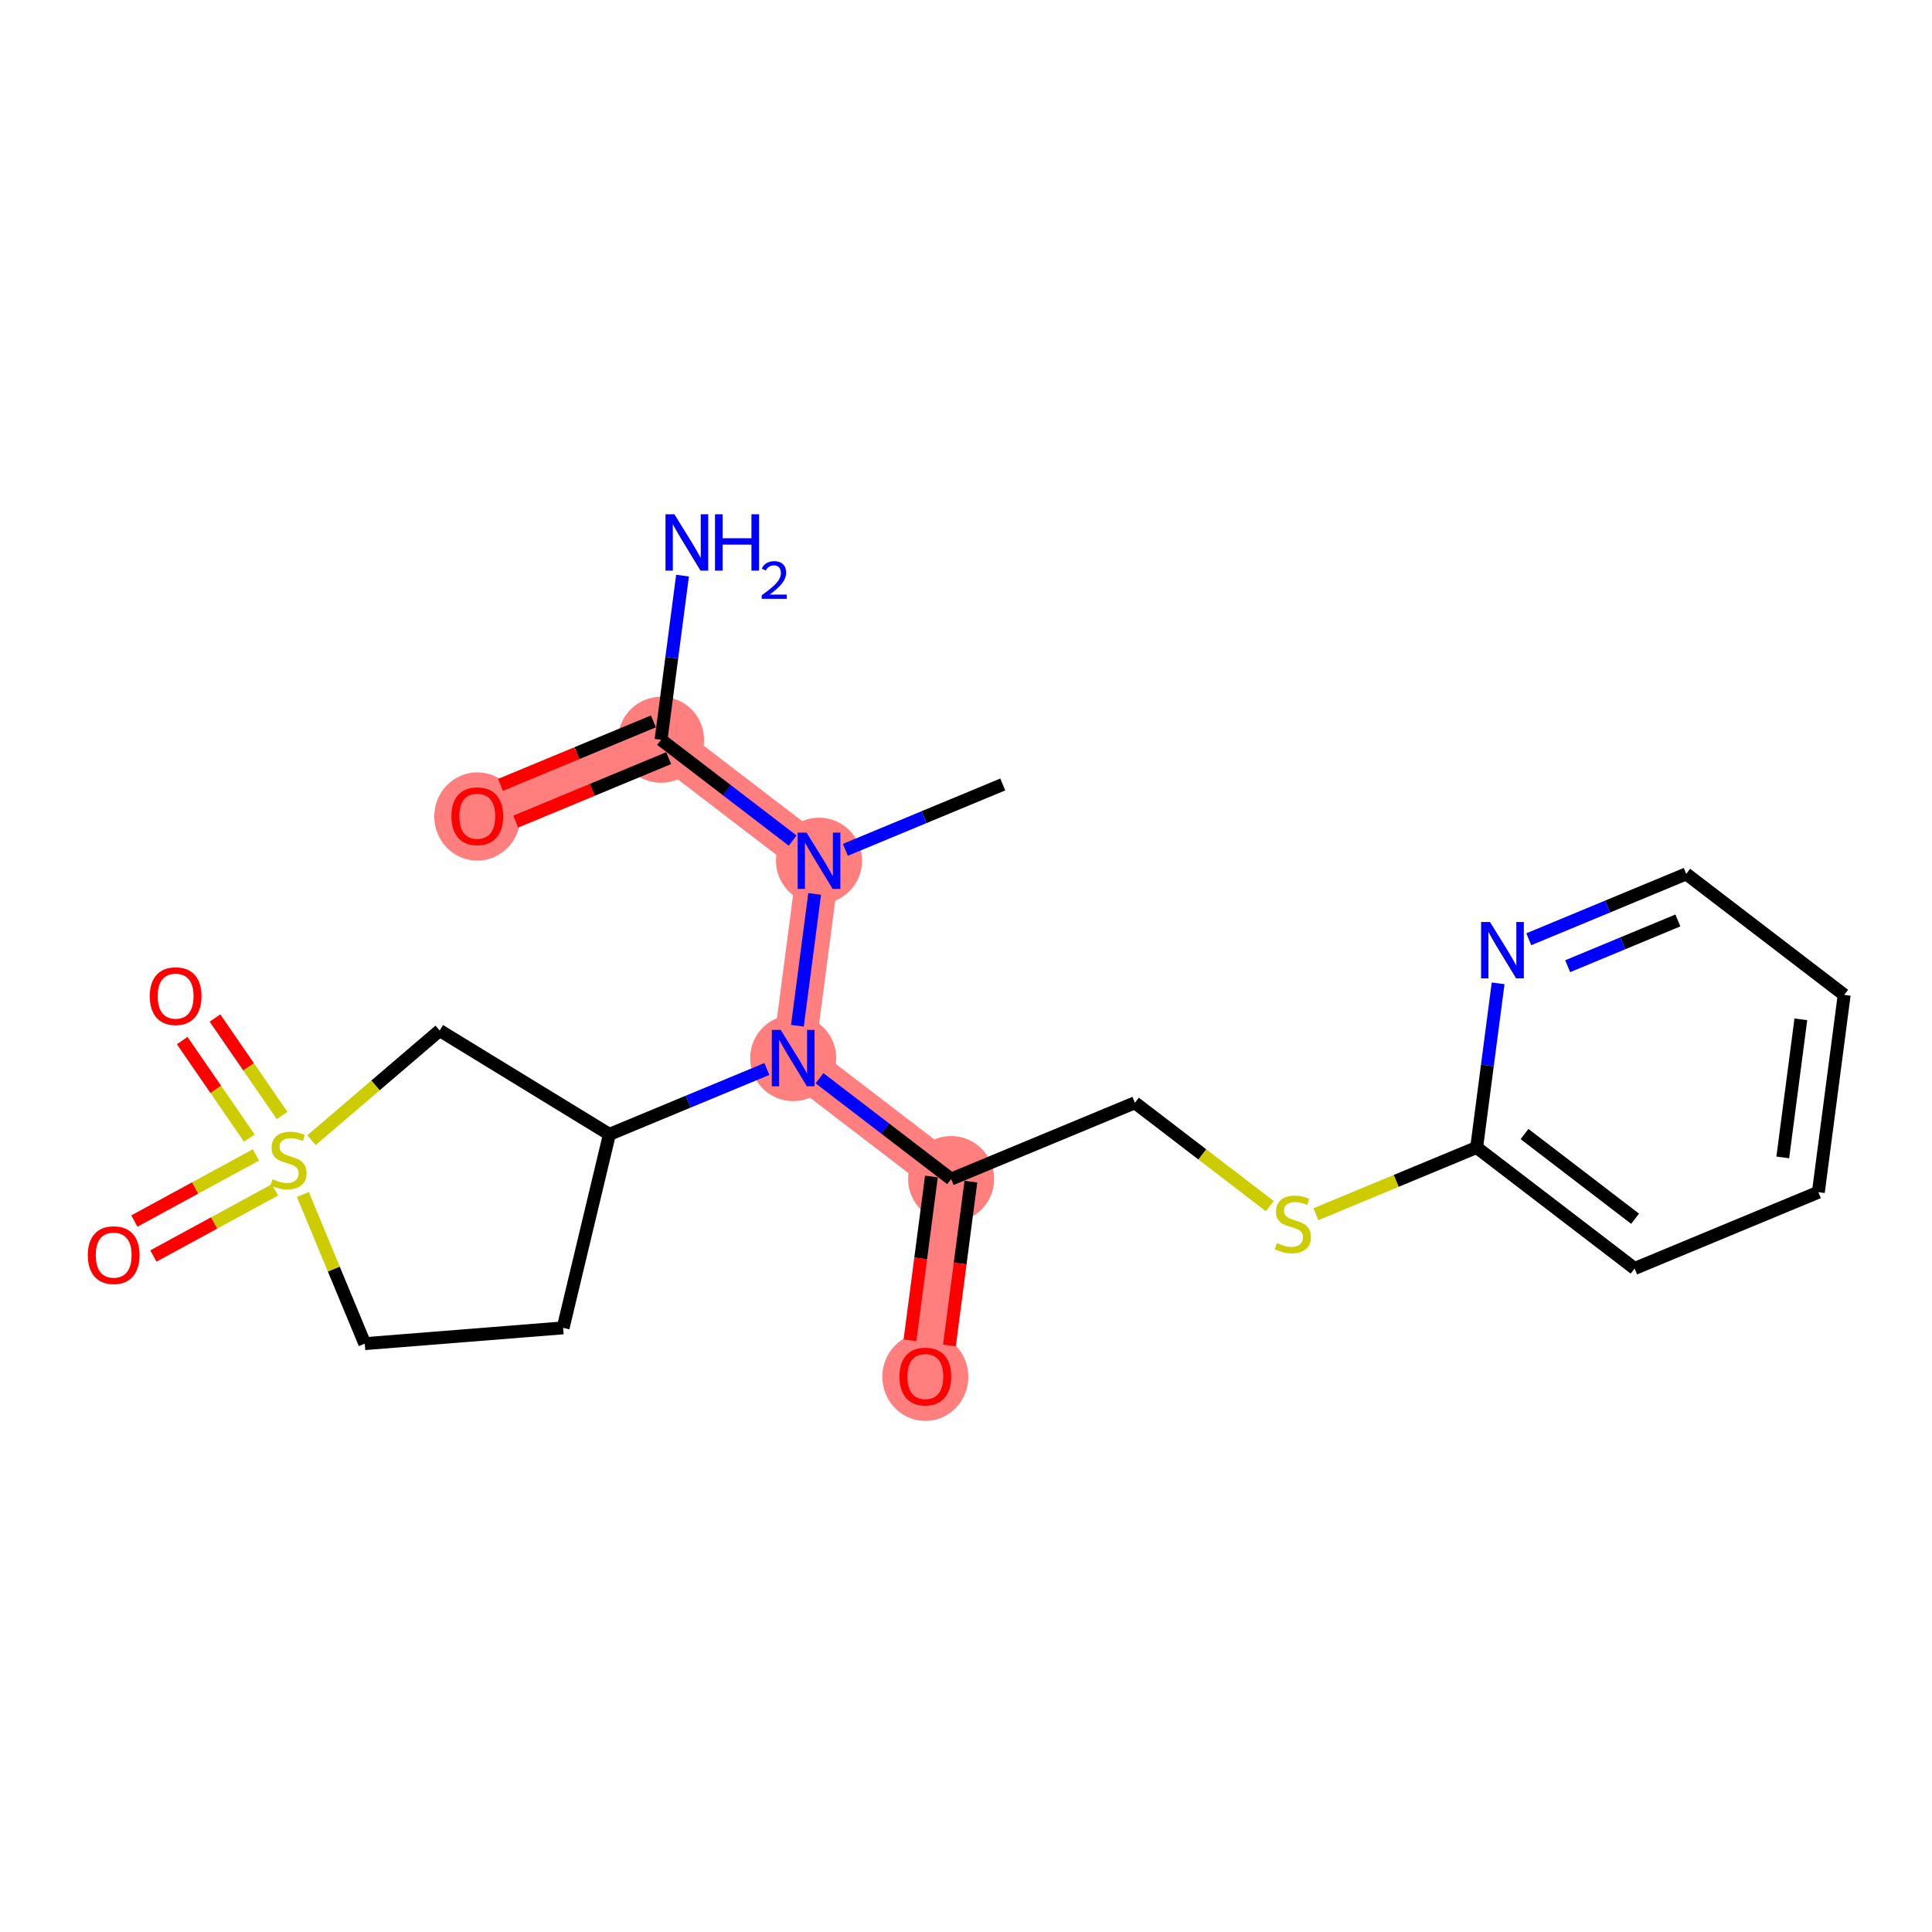 <?xml version='1.0' encoding='iso-8859-1'?>
<svg version='1.1' baseProfile='full'
              xmlns='http://www.w3.org/2000/svg'
                      xmlns:rdkit='http://www.rdkit.org/xml'
                      xmlns:xlink='http://www.w3.org/1999/xlink'
                  xml:space='preserve'
width='300px' height='300px' viewBox='0 0 300 300'>
<!-- END OF HEADER -->
<rect style='opacity:1.0;fill:#FFFFFF;stroke:none' width='300' height='300' x='0' y='0'> </rect>
<rect style='opacity:1.0;fill:#FFFFFF;stroke:none' width='300' height='300' x='0' y='0'> </rect>
<path d='M 127.174,133.659 L 102.647,114.869' style='fill:none;fill-rule:evenodd;stroke:#FF7F7F;stroke-width:6.6px;stroke-linecap:butt;stroke-linejoin:miter;stroke-opacity:1' />
<path d='M 127.174,133.659 L 123.165,164.295' style='fill:none;fill-rule:evenodd;stroke:#FF7F7F;stroke-width:6.6px;stroke-linecap:butt;stroke-linejoin:miter;stroke-opacity:1' />
<path d='M 102.647,114.869 L 74.111,126.716' style='fill:none;fill-rule:evenodd;stroke:#FF7F7F;stroke-width:6.6px;stroke-linecap:butt;stroke-linejoin:miter;stroke-opacity:1' />
<path d='M 123.165,164.295 L 147.693,183.084' style='fill:none;fill-rule:evenodd;stroke:#FF7F7F;stroke-width:6.6px;stroke-linecap:butt;stroke-linejoin:miter;stroke-opacity:1' />
<path d='M 147.693,183.084 L 143.684,213.72' style='fill:none;fill-rule:evenodd;stroke:#FF7F7F;stroke-width:6.6px;stroke-linecap:butt;stroke-linejoin:miter;stroke-opacity:1' />
<ellipse cx='127.174' cy='133.659' rx='6.179' ry='6.187'  style='fill:#FF7F7F;fill-rule:evenodd;stroke:#FF7F7F;stroke-width:1.0px;stroke-linecap:butt;stroke-linejoin:miter;stroke-opacity:1' />
<ellipse cx='102.647' cy='114.869' rx='6.179' ry='6.179'  style='fill:#FF7F7F;fill-rule:evenodd;stroke:#FF7F7F;stroke-width:1.0px;stroke-linecap:butt;stroke-linejoin:miter;stroke-opacity:1' />
<ellipse cx='74.111' cy='126.784' rx='6.179' ry='6.353'  style='fill:#FF7F7F;fill-rule:evenodd;stroke:#FF7F7F;stroke-width:1.0px;stroke-linecap:butt;stroke-linejoin:miter;stroke-opacity:1' />
<ellipse cx='123.165' cy='164.295' rx='6.179' ry='6.187'  style='fill:#FF7F7F;fill-rule:evenodd;stroke:#FF7F7F;stroke-width:1.0px;stroke-linecap:butt;stroke-linejoin:miter;stroke-opacity:1' />
<ellipse cx='147.693' cy='183.084' rx='6.179' ry='6.179'  style='fill:#FF7F7F;fill-rule:evenodd;stroke:#FF7F7F;stroke-width:1.0px;stroke-linecap:butt;stroke-linejoin:miter;stroke-opacity:1' />
<ellipse cx='143.684' cy='213.788' rx='6.179' ry='6.353'  style='fill:#FF7F7F;fill-rule:evenodd;stroke:#FF7F7F;stroke-width:1.0px;stroke-linecap:butt;stroke-linejoin:miter;stroke-opacity:1' />
<path class='bond-0 atom-0 atom-1' d='M 155.71,121.812 L 143.487,126.886' style='fill:none;fill-rule:evenodd;stroke:#000000;stroke-width:2.0px;stroke-linecap:butt;stroke-linejoin:miter;stroke-opacity:1' />
<path class='bond-0 atom-0 atom-1' d='M 143.487,126.886 L 131.265,131.961' style='fill:none;fill-rule:evenodd;stroke:#0000FF;stroke-width:2.0px;stroke-linecap:butt;stroke-linejoin:miter;stroke-opacity:1' />
<path class='bond-1 atom-1 atom-2' d='M 123.083,130.525 L 112.865,122.697' style='fill:none;fill-rule:evenodd;stroke:#0000FF;stroke-width:2.0px;stroke-linecap:butt;stroke-linejoin:miter;stroke-opacity:1' />
<path class='bond-1 atom-1 atom-2' d='M 112.865,122.697 L 102.647,114.869' style='fill:none;fill-rule:evenodd;stroke:#000000;stroke-width:2.0px;stroke-linecap:butt;stroke-linejoin:miter;stroke-opacity:1' />
<path class='bond-4 atom-1 atom-5' d='M 126.5,138.806 L 123.822,159.277' style='fill:none;fill-rule:evenodd;stroke:#0000FF;stroke-width:2.0px;stroke-linecap:butt;stroke-linejoin:miter;stroke-opacity:1' />
<path class='bond-2 atom-2 atom-3' d='M 102.647,114.869 L 104.314,102.125' style='fill:none;fill-rule:evenodd;stroke:#000000;stroke-width:2.0px;stroke-linecap:butt;stroke-linejoin:miter;stroke-opacity:1' />
<path class='bond-2 atom-2 atom-3' d='M 104.314,102.125 L 105.982,89.381' style='fill:none;fill-rule:evenodd;stroke:#0000FF;stroke-width:2.0px;stroke-linecap:butt;stroke-linejoin:miter;stroke-opacity:1' />
<path class='bond-3 atom-2 atom-4' d='M 101.462,112.016 L 89.588,116.945' style='fill:none;fill-rule:evenodd;stroke:#000000;stroke-width:2.0px;stroke-linecap:butt;stroke-linejoin:miter;stroke-opacity:1' />
<path class='bond-3 atom-2 atom-4' d='M 89.588,116.945 L 77.715,121.874' style='fill:none;fill-rule:evenodd;stroke:#FF0000;stroke-width:2.0px;stroke-linecap:butt;stroke-linejoin:miter;stroke-opacity:1' />
<path class='bond-3 atom-2 atom-4' d='M 103.831,117.723 L 91.958,122.652' style='fill:none;fill-rule:evenodd;stroke:#000000;stroke-width:2.0px;stroke-linecap:butt;stroke-linejoin:miter;stroke-opacity:1' />
<path class='bond-3 atom-2 atom-4' d='M 91.958,122.652 L 80.084,127.581' style='fill:none;fill-rule:evenodd;stroke:#FF0000;stroke-width:2.0px;stroke-linecap:butt;stroke-linejoin:miter;stroke-opacity:1' />
<path class='bond-5 atom-5 atom-6' d='M 127.256,167.429 L 137.475,175.257' style='fill:none;fill-rule:evenodd;stroke:#0000FF;stroke-width:2.0px;stroke-linecap:butt;stroke-linejoin:miter;stroke-opacity:1' />
<path class='bond-5 atom-5 atom-6' d='M 137.475,175.257 L 147.693,183.084' style='fill:none;fill-rule:evenodd;stroke:#000000;stroke-width:2.0px;stroke-linecap:butt;stroke-linejoin:miter;stroke-opacity:1' />
<path class='bond-15 atom-5 atom-16' d='M 119.075,165.993 L 106.852,171.067' style='fill:none;fill-rule:evenodd;stroke:#0000FF;stroke-width:2.0px;stroke-linecap:butt;stroke-linejoin:miter;stroke-opacity:1' />
<path class='bond-15 atom-5 atom-16' d='M 106.852,171.067 L 94.63,176.142' style='fill:none;fill-rule:evenodd;stroke:#000000;stroke-width:2.0px;stroke-linecap:butt;stroke-linejoin:miter;stroke-opacity:1' />
<path class='bond-6 atom-6 atom-7' d='M 144.629,182.684 L 142.965,195.403' style='fill:none;fill-rule:evenodd;stroke:#000000;stroke-width:2.0px;stroke-linecap:butt;stroke-linejoin:miter;stroke-opacity:1' />
<path class='bond-6 atom-6 atom-7' d='M 142.965,195.403 L 141.301,208.123' style='fill:none;fill-rule:evenodd;stroke:#FF0000;stroke-width:2.0px;stroke-linecap:butt;stroke-linejoin:miter;stroke-opacity:1' />
<path class='bond-6 atom-6 atom-7' d='M 150.756,183.485 L 149.092,196.205' style='fill:none;fill-rule:evenodd;stroke:#000000;stroke-width:2.0px;stroke-linecap:butt;stroke-linejoin:miter;stroke-opacity:1' />
<path class='bond-6 atom-6 atom-7' d='M 149.092,196.205 L 147.428,208.924' style='fill:none;fill-rule:evenodd;stroke:#FF0000;stroke-width:2.0px;stroke-linecap:butt;stroke-linejoin:miter;stroke-opacity:1' />
<path class='bond-7 atom-6 atom-8' d='M 147.693,183.084 L 176.229,171.238' style='fill:none;fill-rule:evenodd;stroke:#000000;stroke-width:2.0px;stroke-linecap:butt;stroke-linejoin:miter;stroke-opacity:1' />
<path class='bond-8 atom-8 atom-9' d='M 176.229,171.238 L 186.703,179.262' style='fill:none;fill-rule:evenodd;stroke:#000000;stroke-width:2.0px;stroke-linecap:butt;stroke-linejoin:miter;stroke-opacity:1' />
<path class='bond-8 atom-8 atom-9' d='M 186.703,179.262 L 197.178,187.286' style='fill:none;fill-rule:evenodd;stroke:#CCCC00;stroke-width:2.0px;stroke-linecap:butt;stroke-linejoin:miter;stroke-opacity:1' />
<path class='bond-9 atom-9 atom-10' d='M 204.334,188.542 L 216.813,183.361' style='fill:none;fill-rule:evenodd;stroke:#CCCC00;stroke-width:2.0px;stroke-linecap:butt;stroke-linejoin:miter;stroke-opacity:1' />
<path class='bond-9 atom-9 atom-10' d='M 216.813,183.361 L 229.292,178.181' style='fill:none;fill-rule:evenodd;stroke:#000000;stroke-width:2.0px;stroke-linecap:butt;stroke-linejoin:miter;stroke-opacity:1' />
<path class='bond-10 atom-10 atom-11' d='M 229.292,178.181 L 253.819,196.97' style='fill:none;fill-rule:evenodd;stroke:#000000;stroke-width:2.0px;stroke-linecap:butt;stroke-linejoin:miter;stroke-opacity:1' />
<path class='bond-10 atom-10 atom-11' d='M 236.729,176.094 L 253.898,189.246' style='fill:none;fill-rule:evenodd;stroke:#000000;stroke-width:2.0px;stroke-linecap:butt;stroke-linejoin:miter;stroke-opacity:1' />
<path class='bond-22 atom-15 atom-10' d='M 232.627,152.692 L 230.959,165.436' style='fill:none;fill-rule:evenodd;stroke:#0000FF;stroke-width:2.0px;stroke-linecap:butt;stroke-linejoin:miter;stroke-opacity:1' />
<path class='bond-22 atom-15 atom-10' d='M 230.959,165.436 L 229.292,178.181' style='fill:none;fill-rule:evenodd;stroke:#000000;stroke-width:2.0px;stroke-linecap:butt;stroke-linejoin:miter;stroke-opacity:1' />
<path class='bond-11 atom-11 atom-12' d='M 253.819,196.97 L 282.355,185.123' style='fill:none;fill-rule:evenodd;stroke:#000000;stroke-width:2.0px;stroke-linecap:butt;stroke-linejoin:miter;stroke-opacity:1' />
<path class='bond-12 atom-12 atom-13' d='M 282.355,185.123 L 286.364,154.487' style='fill:none;fill-rule:evenodd;stroke:#000000;stroke-width:2.0px;stroke-linecap:butt;stroke-linejoin:miter;stroke-opacity:1' />
<path class='bond-12 atom-12 atom-13' d='M 276.829,179.726 L 279.635,158.281' style='fill:none;fill-rule:evenodd;stroke:#000000;stroke-width:2.0px;stroke-linecap:butt;stroke-linejoin:miter;stroke-opacity:1' />
<path class='bond-13 atom-13 atom-14' d='M 286.364,154.487 L 261.836,135.698' style='fill:none;fill-rule:evenodd;stroke:#000000;stroke-width:2.0px;stroke-linecap:butt;stroke-linejoin:miter;stroke-opacity:1' />
<path class='bond-14 atom-14 atom-15' d='M 261.836,135.698 L 249.614,140.772' style='fill:none;fill-rule:evenodd;stroke:#000000;stroke-width:2.0px;stroke-linecap:butt;stroke-linejoin:miter;stroke-opacity:1' />
<path class='bond-14 atom-14 atom-15' d='M 249.614,140.772 L 237.391,145.846' style='fill:none;fill-rule:evenodd;stroke:#0000FF;stroke-width:2.0px;stroke-linecap:butt;stroke-linejoin:miter;stroke-opacity:1' />
<path class='bond-14 atom-14 atom-15' d='M 260.539,142.927 L 251.983,146.479' style='fill:none;fill-rule:evenodd;stroke:#000000;stroke-width:2.0px;stroke-linecap:butt;stroke-linejoin:miter;stroke-opacity:1' />
<path class='bond-14 atom-14 atom-15' d='M 251.983,146.479 L 243.427,150.031' style='fill:none;fill-rule:evenodd;stroke:#0000FF;stroke-width:2.0px;stroke-linecap:butt;stroke-linejoin:miter;stroke-opacity:1' />
<path class='bond-16 atom-16 atom-17' d='M 94.63,176.142 L 87.441,206.191' style='fill:none;fill-rule:evenodd;stroke:#000000;stroke-width:2.0px;stroke-linecap:butt;stroke-linejoin:miter;stroke-opacity:1' />
<path class='bond-23 atom-22 atom-16' d='M 68.273,160.019 L 94.63,176.142' style='fill:none;fill-rule:evenodd;stroke:#000000;stroke-width:2.0px;stroke-linecap:butt;stroke-linejoin:miter;stroke-opacity:1' />
<path class='bond-17 atom-17 atom-18' d='M 87.441,206.191 L 56.641,208.64' style='fill:none;fill-rule:evenodd;stroke:#000000;stroke-width:2.0px;stroke-linecap:butt;stroke-linejoin:miter;stroke-opacity:1' />
<path class='bond-18 atom-18 atom-19' d='M 56.641,208.64 L 51.832,197.057' style='fill:none;fill-rule:evenodd;stroke:#000000;stroke-width:2.0px;stroke-linecap:butt;stroke-linejoin:miter;stroke-opacity:1' />
<path class='bond-18 atom-18 atom-19' d='M 51.832,197.057 L 47.023,185.474' style='fill:none;fill-rule:evenodd;stroke:#CCCC00;stroke-width:2.0px;stroke-linecap:butt;stroke-linejoin:miter;stroke-opacity:1' />
<path class='bond-19 atom-19 atom-20' d='M 39.74,179.336 L 30.302,184.47' style='fill:none;fill-rule:evenodd;stroke:#CCCC00;stroke-width:2.0px;stroke-linecap:butt;stroke-linejoin:miter;stroke-opacity:1' />
<path class='bond-19 atom-19 atom-20' d='M 30.302,184.47 L 20.864,189.604' style='fill:none;fill-rule:evenodd;stroke:#FF0000;stroke-width:2.0px;stroke-linecap:butt;stroke-linejoin:miter;stroke-opacity:1' />
<path class='bond-19 atom-19 atom-20' d='M 42.693,184.764 L 33.255,189.898' style='fill:none;fill-rule:evenodd;stroke:#CCCC00;stroke-width:2.0px;stroke-linecap:butt;stroke-linejoin:miter;stroke-opacity:1' />
<path class='bond-19 atom-19 atom-20' d='M 33.255,189.898 L 23.817,195.033' style='fill:none;fill-rule:evenodd;stroke:#FF0000;stroke-width:2.0px;stroke-linecap:butt;stroke-linejoin:miter;stroke-opacity:1' />
<path class='bond-20 atom-19 atom-21' d='M 43.804,173.217 L 38.593,165.648' style='fill:none;fill-rule:evenodd;stroke:#CCCC00;stroke-width:2.0px;stroke-linecap:butt;stroke-linejoin:miter;stroke-opacity:1' />
<path class='bond-20 atom-19 atom-21' d='M 38.593,165.648 L 33.383,158.079' style='fill:none;fill-rule:evenodd;stroke:#FF0000;stroke-width:2.0px;stroke-linecap:butt;stroke-linejoin:miter;stroke-opacity:1' />
<path class='bond-20 atom-19 atom-21' d='M 38.714,176.721 L 33.503,169.152' style='fill:none;fill-rule:evenodd;stroke:#CCCC00;stroke-width:2.0px;stroke-linecap:butt;stroke-linejoin:miter;stroke-opacity:1' />
<path class='bond-20 atom-19 atom-21' d='M 33.503,169.152 L 28.293,161.584' style='fill:none;fill-rule:evenodd;stroke:#FF0000;stroke-width:2.0px;stroke-linecap:butt;stroke-linejoin:miter;stroke-opacity:1' />
<path class='bond-21 atom-19 atom-22' d='M 48.372,177.043 L 58.322,168.531' style='fill:none;fill-rule:evenodd;stroke:#CCCC00;stroke-width:2.0px;stroke-linecap:butt;stroke-linejoin:miter;stroke-opacity:1' />
<path class='bond-21 atom-19 atom-22' d='M 58.322,168.531 L 68.273,160.019' style='fill:none;fill-rule:evenodd;stroke:#000000;stroke-width:2.0px;stroke-linecap:butt;stroke-linejoin:miter;stroke-opacity:1' />
<path  class='atom-1' d='M 125.24 129.284
L 128.107 133.918
Q 128.391 134.376, 128.849 135.204
Q 129.306 136.032, 129.331 136.081
L 129.331 129.284
L 130.492 129.284
L 130.492 138.034
L 129.293 138.034
L 126.216 132.967
Q 125.858 132.374, 125.475 131.694
Q 125.104 131.014, 124.993 130.804
L 124.993 138.034
L 123.856 138.034
L 123.856 129.284
L 125.24 129.284
' fill='#0000FF'/>
<path  class='atom-3' d='M 104.721 79.858
L 107.588 84.493
Q 107.872 84.95, 108.33 85.778
Q 108.787 86.606, 108.812 86.656
L 108.812 79.858
L 109.973 79.858
L 109.973 88.608
L 108.775 88.608
L 105.697 83.541
Q 105.339 82.948, 104.956 82.268
Q 104.585 81.588, 104.474 81.378
L 104.474 88.608
L 103.337 88.608
L 103.337 79.858
L 104.721 79.858
' fill='#0000FF'/>
<path  class='atom-3' d='M 111.024 79.858
L 112.21 79.858
L 112.21 83.578
L 116.684 83.578
L 116.684 79.858
L 117.871 79.858
L 117.871 88.608
L 116.684 88.608
L 116.684 84.567
L 112.21 84.567
L 112.21 88.608
L 111.024 88.608
L 111.024 79.858
' fill='#0000FF'/>
<path  class='atom-3' d='M 118.295 88.301
Q 118.507 87.755, 119.013 87.453
Q 119.518 87.143, 120.22 87.143
Q 121.093 87.143, 121.582 87.616
Q 122.071 88.089, 122.071 88.93
Q 122.071 89.786, 121.435 90.585
Q 120.807 91.385, 119.502 92.331
L 122.169 92.331
L 122.169 92.983
L 118.279 92.983
L 118.279 92.437
Q 119.355 91.67, 119.991 91.099
Q 120.636 90.528, 120.946 90.014
Q 121.256 89.5, 121.256 88.97
Q 121.256 88.416, 120.978 88.106
Q 120.701 87.796, 120.22 87.796
Q 119.755 87.796, 119.445 87.983
Q 119.135 88.171, 118.915 88.587
L 118.295 88.301
' fill='#0000FF'/>
<path  class='atom-4' d='M 70.094 126.741
Q 70.094 124.64, 71.132 123.466
Q 72.17 122.292, 74.111 122.292
Q 76.051 122.292, 77.089 123.466
Q 78.127 124.64, 78.127 126.741
Q 78.127 128.866, 77.077 130.078
Q 76.026 131.276, 74.111 131.276
Q 72.183 131.276, 71.132 130.078
Q 70.094 128.879, 70.094 126.741
M 74.111 130.288
Q 75.445 130.288, 76.162 129.398
Q 76.891 128.496, 76.891 126.741
Q 76.891 125.023, 76.162 124.158
Q 75.445 123.28, 74.111 123.28
Q 72.776 123.28, 72.047 124.145
Q 71.33 125.01, 71.33 126.741
Q 71.33 128.508, 72.047 129.398
Q 72.776 130.288, 74.111 130.288
' fill='#FF0000'/>
<path  class='atom-5' d='M 121.231 159.92
L 124.099 164.554
Q 124.383 165.012, 124.84 165.84
Q 125.297 166.668, 125.322 166.717
L 125.322 159.92
L 126.484 159.92
L 126.484 168.67
L 125.285 168.67
L 122.208 163.603
Q 121.849 163.01, 121.466 162.33
Q 121.095 161.65, 120.984 161.44
L 120.984 168.67
L 119.847 168.67
L 119.847 159.92
L 121.231 159.92
' fill='#0000FF'/>
<path  class='atom-7' d='M 139.668 213.745
Q 139.668 211.644, 140.706 210.47
Q 141.744 209.296, 143.684 209.296
Q 145.625 209.296, 146.663 210.47
Q 147.701 211.644, 147.701 213.745
Q 147.701 215.871, 146.651 217.082
Q 145.6 218.281, 143.684 218.281
Q 141.756 218.281, 140.706 217.082
Q 139.668 215.883, 139.668 213.745
M 143.684 217.292
Q 145.019 217.292, 145.736 216.402
Q 146.465 215.5, 146.465 213.745
Q 146.465 212.027, 145.736 211.162
Q 145.019 210.285, 143.684 210.285
Q 142.35 210.285, 141.621 211.15
Q 140.904 212.015, 140.904 213.745
Q 140.904 215.512, 141.621 216.402
Q 142.35 217.292, 143.684 217.292
' fill='#FF0000'/>
<path  class='atom-9' d='M 198.284 193.03
Q 198.383 193.068, 198.791 193.241
Q 199.199 193.414, 199.644 193.525
Q 200.101 193.624, 200.546 193.624
Q 201.374 193.624, 201.856 193.228
Q 202.338 192.82, 202.338 192.116
Q 202.338 191.634, 202.091 191.337
Q 201.856 191.041, 201.485 190.88
Q 201.115 190.719, 200.497 190.534
Q 199.718 190.299, 199.248 190.077
Q 198.791 189.854, 198.457 189.385
Q 198.136 188.915, 198.136 188.124
Q 198.136 187.024, 198.878 186.344
Q 199.631 185.665, 201.115 185.665
Q 202.128 185.665, 203.277 186.147
L 202.993 187.098
Q 201.943 186.666, 201.152 186.666
Q 200.299 186.666, 199.829 187.024
Q 199.36 187.37, 199.372 187.976
Q 199.372 188.445, 199.607 188.73
Q 199.854 189.014, 200.2 189.174
Q 200.558 189.335, 201.152 189.521
Q 201.943 189.768, 202.412 190.015
Q 202.882 190.262, 203.216 190.769
Q 203.562 191.263, 203.562 192.116
Q 203.562 193.327, 202.746 193.982
Q 201.943 194.625, 200.595 194.625
Q 199.817 194.625, 199.224 194.452
Q 198.643 194.291, 197.951 194.007
L 198.284 193.03
' fill='#CCCC00'/>
<path  class='atom-15' d='M 231.366 143.169
L 234.234 147.804
Q 234.518 148.261, 234.975 149.089
Q 235.432 149.917, 235.457 149.967
L 235.457 143.169
L 236.619 143.169
L 236.619 151.92
L 235.42 151.92
L 232.343 146.852
Q 231.984 146.259, 231.601 145.579
Q 231.23 144.9, 231.119 144.69
L 231.119 151.92
L 229.982 151.92
L 229.982 143.169
L 231.366 143.169
' fill='#0000FF'/>
<path  class='atom-19' d='M 42.322 183.107
Q 42.421 183.144, 42.829 183.317
Q 43.237 183.49, 43.682 183.601
Q 44.139 183.7, 44.584 183.7
Q 45.412 183.7, 45.894 183.305
Q 46.376 182.897, 46.376 182.192
Q 46.376 181.71, 46.129 181.414
Q 45.894 181.117, 45.523 180.956
Q 45.153 180.796, 44.535 180.61
Q 43.756 180.376, 43.286 180.153
Q 42.829 179.931, 42.495 179.461
Q 42.174 178.991, 42.174 178.2
Q 42.174 177.1, 42.916 176.421
Q 43.67 175.741, 45.153 175.741
Q 46.166 175.741, 47.315 176.223
L 47.031 177.175
Q 45.981 176.742, 45.19 176.742
Q 44.337 176.742, 43.867 177.1
Q 43.398 177.447, 43.41 178.052
Q 43.41 178.522, 43.645 178.806
Q 43.892 179.09, 44.238 179.251
Q 44.596 179.412, 45.19 179.597
Q 45.981 179.844, 46.45 180.091
Q 46.92 180.339, 47.254 180.845
Q 47.6 181.34, 47.6 182.192
Q 47.6 183.404, 46.784 184.059
Q 45.981 184.701, 44.633 184.701
Q 43.855 184.701, 43.262 184.528
Q 42.681 184.367, 41.989 184.083
L 42.322 183.107
' fill='#CCCC00'/>
<path  class='atom-20' d='M 13.636 194.893
Q 13.636 192.792, 14.675 191.618
Q 15.713 190.444, 17.653 190.444
Q 19.593 190.444, 20.631 191.618
Q 21.67 192.792, 21.67 194.893
Q 21.67 197.019, 20.619 198.23
Q 19.569 199.429, 17.653 199.429
Q 15.725 199.429, 14.675 198.23
Q 13.636 197.031, 13.636 194.893
M 17.653 198.44
Q 18.988 198.44, 19.705 197.55
Q 20.434 196.648, 20.434 194.893
Q 20.434 193.175, 19.705 192.31
Q 18.988 191.432, 17.653 191.432
Q 16.318 191.432, 15.589 192.298
Q 14.872 193.163, 14.872 194.893
Q 14.872 196.66, 15.589 197.55
Q 16.318 198.44, 17.653 198.44
' fill='#FF0000'/>
<path  class='atom-21' d='M 23.257 154.679
Q 23.257 152.578, 24.295 151.404
Q 25.333 150.23, 27.273 150.23
Q 29.214 150.23, 30.252 151.404
Q 31.29 152.578, 31.29 154.679
Q 31.29 156.805, 30.24 158.016
Q 29.189 159.215, 27.273 159.215
Q 25.346 159.215, 24.295 158.016
Q 23.257 156.817, 23.257 154.679
M 27.273 158.226
Q 28.608 158.226, 29.325 157.336
Q 30.054 156.434, 30.054 154.679
Q 30.054 152.961, 29.325 152.096
Q 28.608 151.219, 27.273 151.219
Q 25.939 151.219, 25.21 152.084
Q 24.493 152.949, 24.493 154.679
Q 24.493 156.447, 25.21 157.336
Q 25.939 158.226, 27.273 158.226
' fill='#FF0000'/>
</svg>
